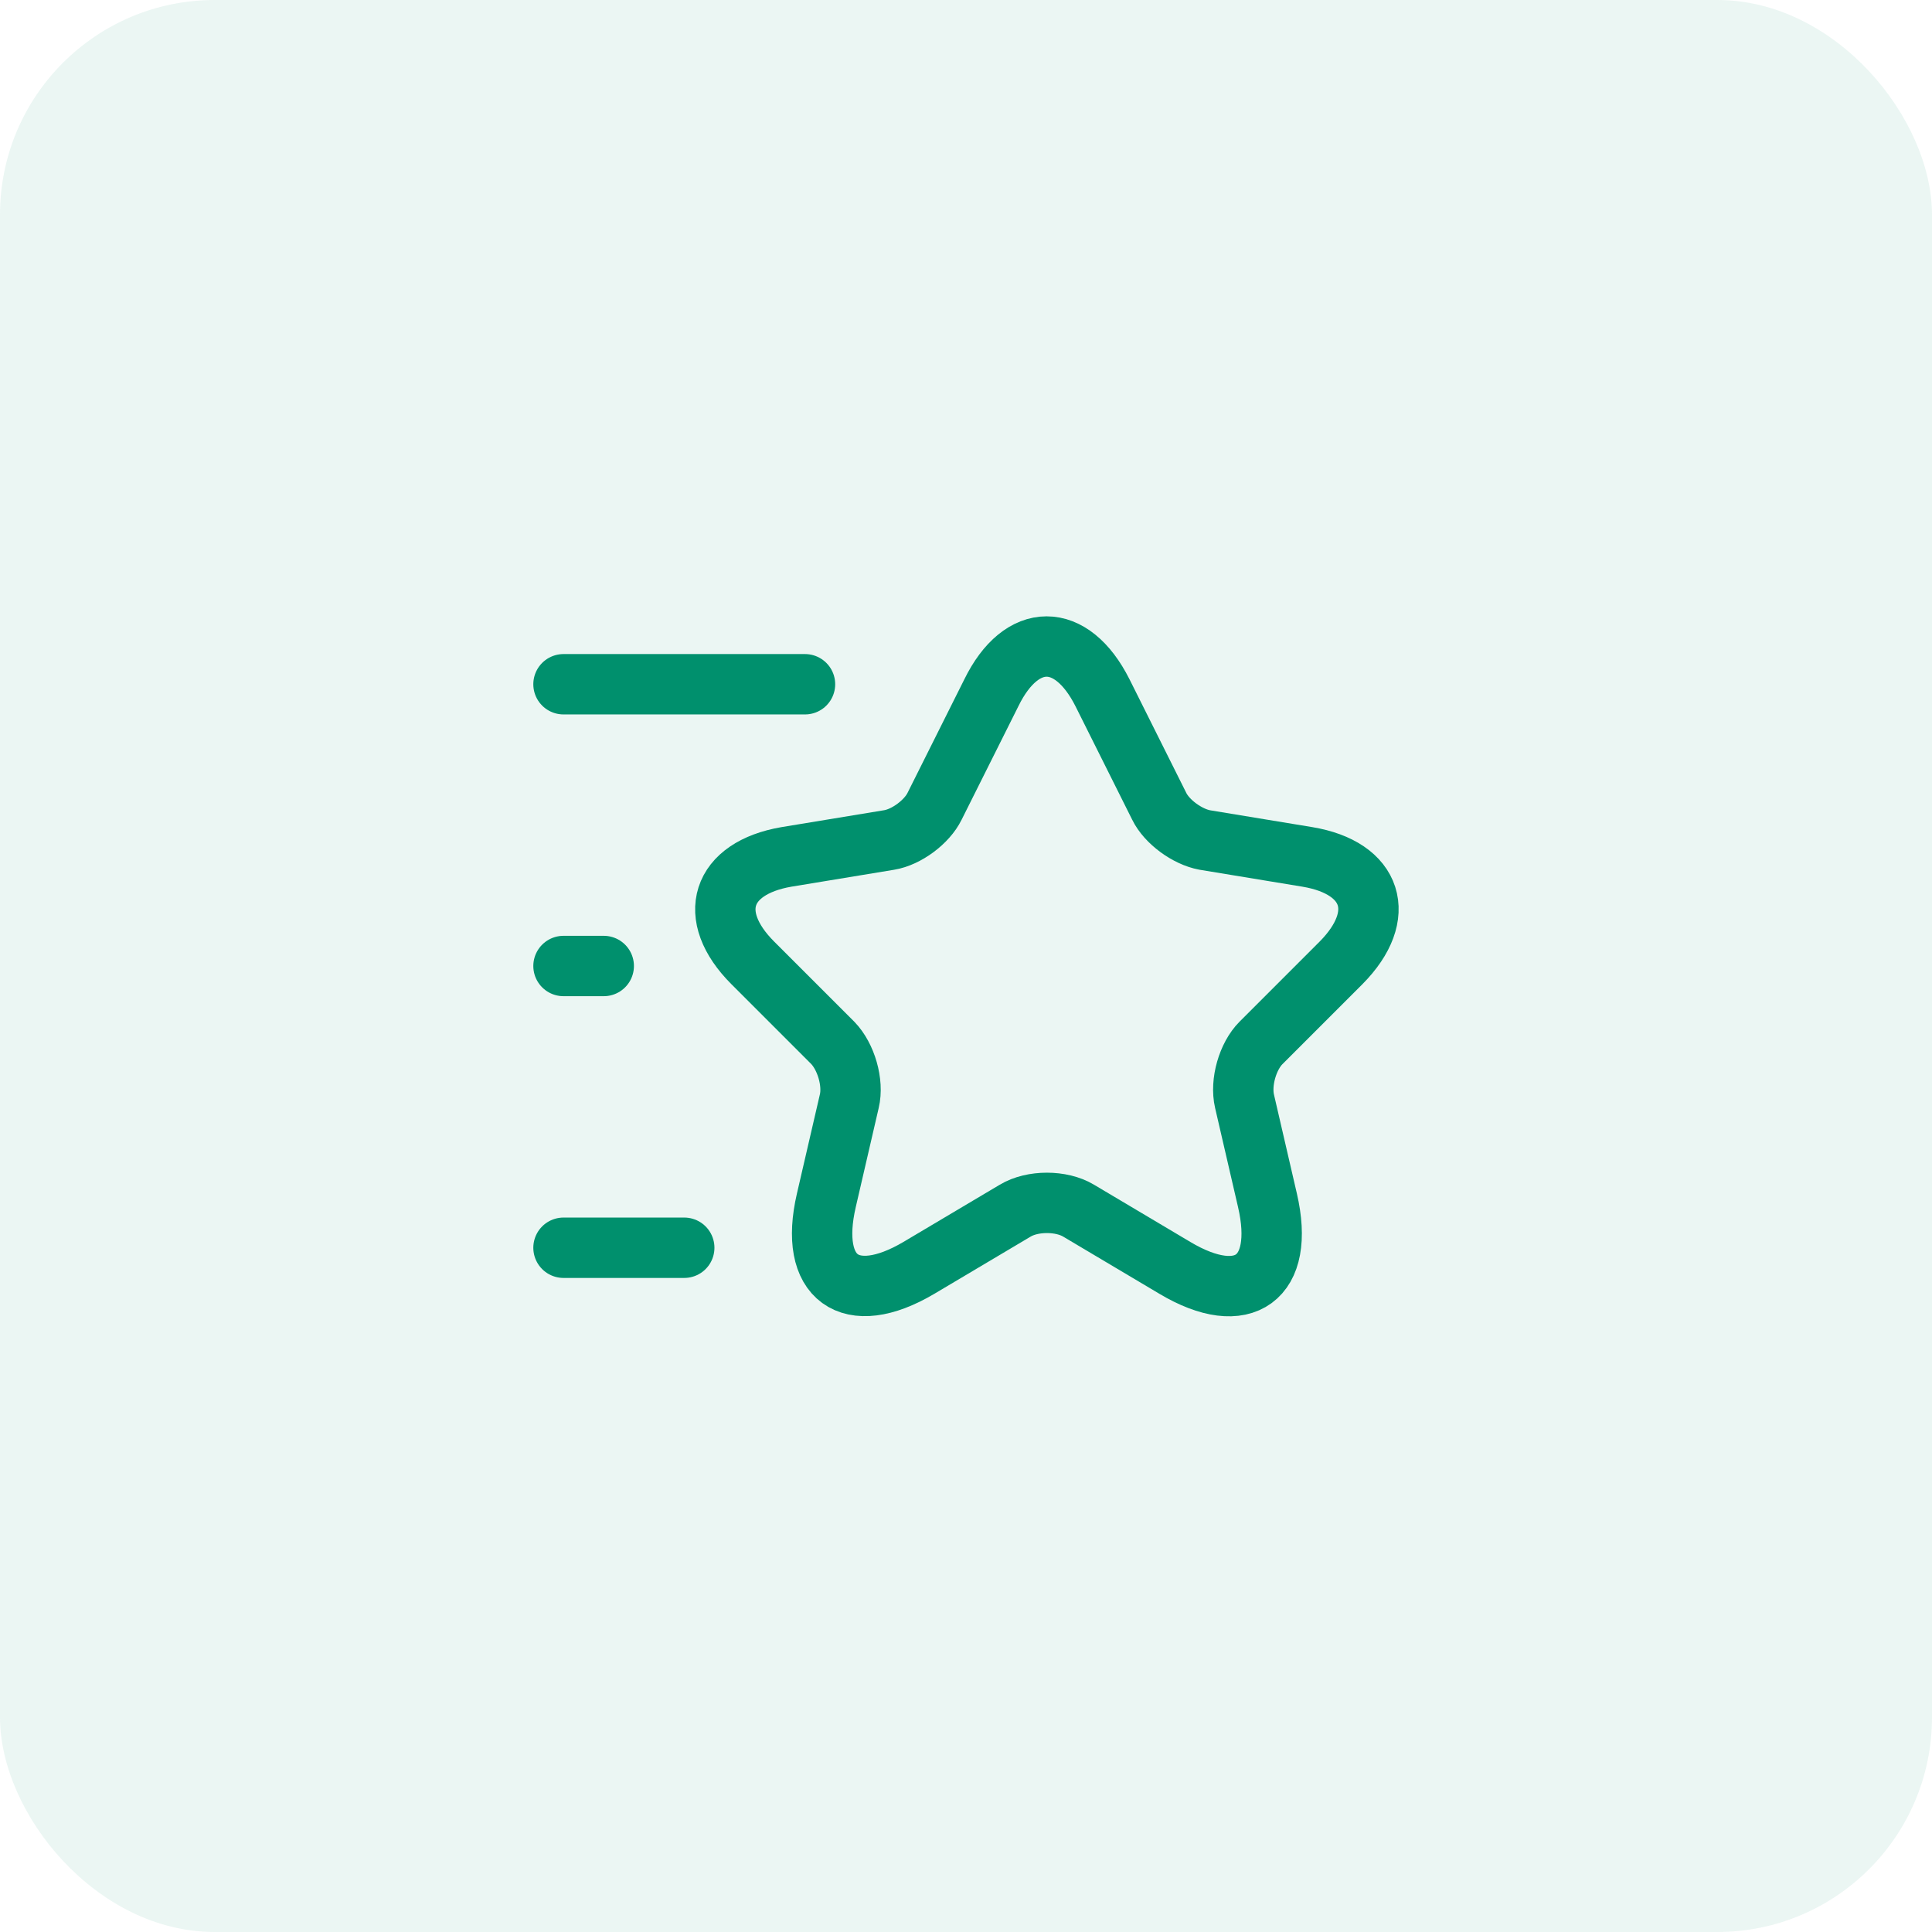 <svg width="36" height="36" viewBox="0 0 36 36" fill="none" xmlns="http://www.w3.org/2000/svg">
<rect width="36" height="36" rx="4" fill="#00906D" fill-opacity="0.08"/>
<path d="M20.543 12.908L21.6 15.023C21.742 15.315 22.125 15.592 22.448 15.652L24.36 15.967C25.582 16.17 25.867 17.055 24.99 17.94L23.497 19.433C23.25 19.68 23.108 20.168 23.19 20.52L23.617 22.365C23.955 23.82 23.175 24.39 21.892 23.625L20.1 22.56C19.777 22.365 19.238 22.365 18.915 22.56L17.122 23.625C15.84 24.383 15.06 23.82 15.398 22.365L15.825 20.52C15.908 20.175 15.765 19.688 15.518 19.433L14.025 17.94C13.148 17.062 13.432 16.177 14.655 15.967L16.567 15.652C16.89 15.6 17.273 15.315 17.415 15.023L18.473 12.908C19.035 11.76 19.965 11.76 20.543 12.908Z" stroke="#00906D" stroke-width="1.125" stroke-linecap="round" stroke-linejoin="round"/>
<path d="M15 12.75H10.5" stroke="#00906D" stroke-width="1.125" stroke-linecap="round" stroke-linejoin="round"/>
<path d="M12.75 23.25H10.5" stroke="#00906D" stroke-width="1.125" stroke-linecap="round" stroke-linejoin="round"/>
<path d="M11.25 18H10.5" stroke="#00906D" stroke-width="1.125" stroke-linecap="round" stroke-linejoin="round"/>
</svg>
